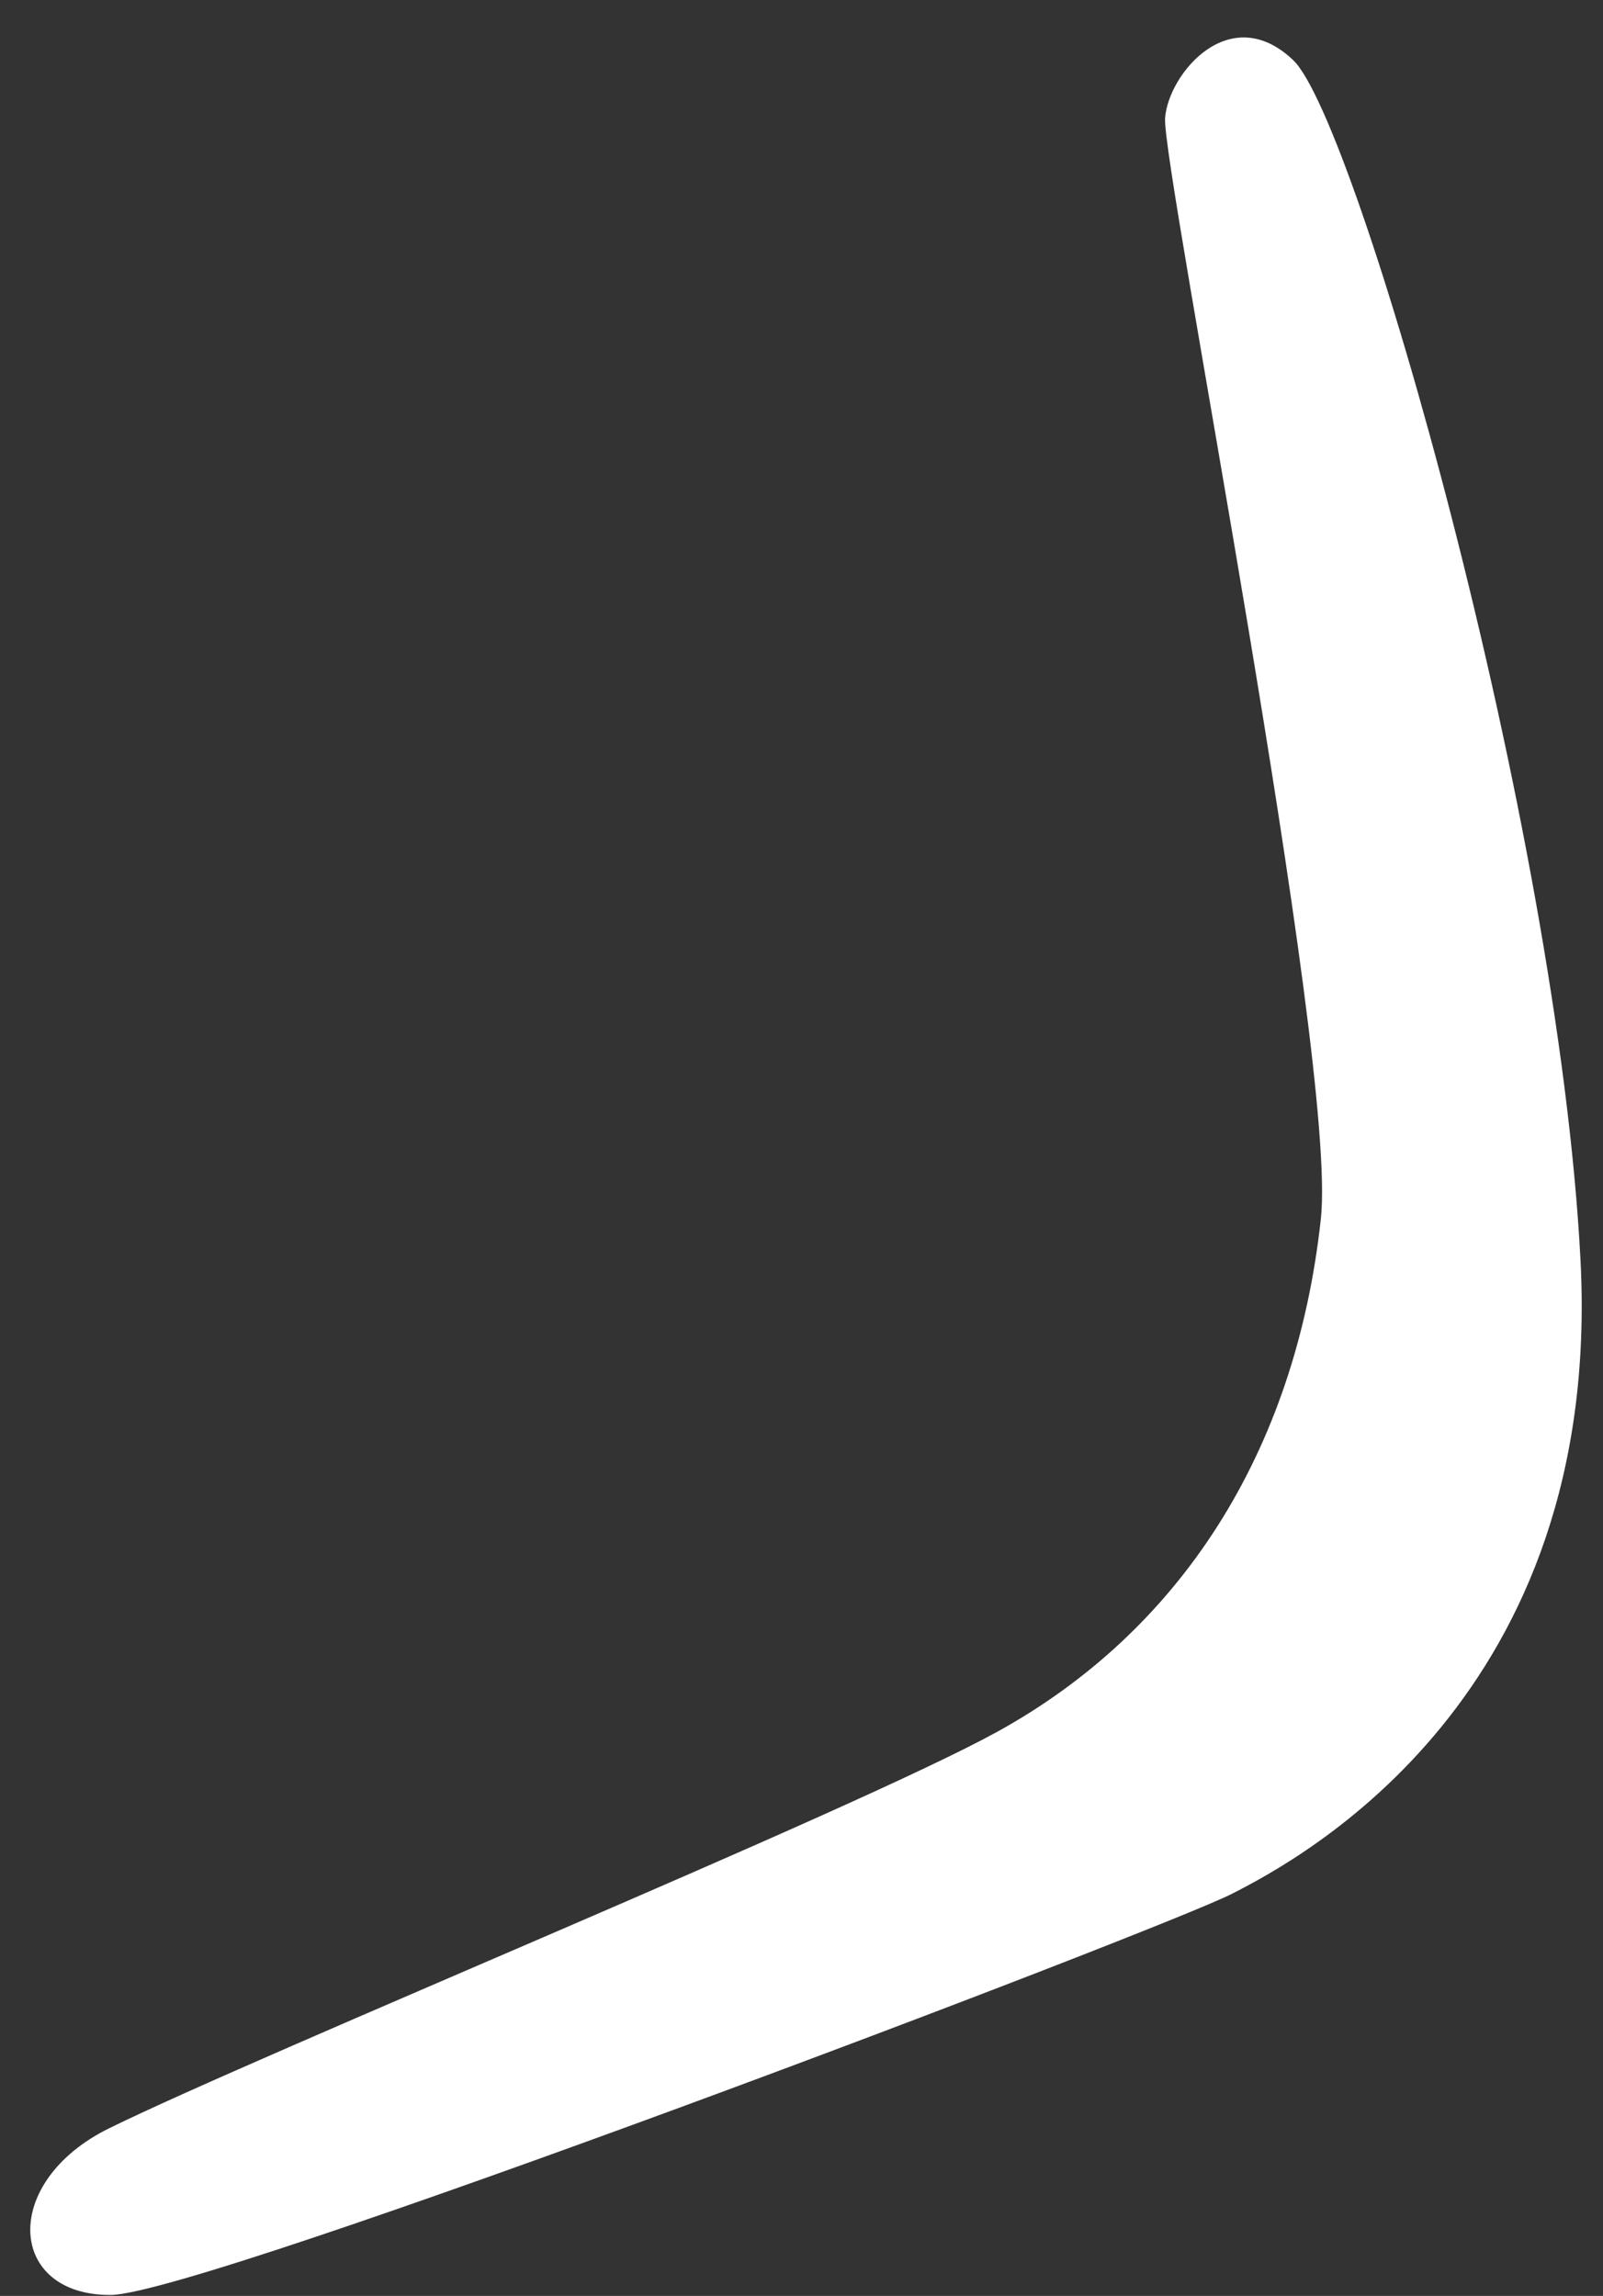 <?xml version="1.0" encoding="UTF-8" standalone="no"?><svg xmlns="http://www.w3.org/2000/svg" xmlns:xlink="http://www.w3.org/1999/xlink" fill="#000000" height="769.6" preserveAspectRatio="xMidYMid meet" version="1" viewBox="238.3 116.8 537.3 769.6" width="537.3" zoomAndPan="magnify"><rect x="238.3" y="116.8" width="537.3" height="769.6" fill="#333333" stroke="none"/><g id="change1_1"><path d="M 681.035 525.312 C 686.812 471.992 627.621 172.434 628.82 156.363 C 629.926 141.527 650.539 116.777 671.754 136.957 C 692.965 157.133 760.559 393.324 768.066 539.301 C 775.57 685.273 675.152 739.477 651.121 751.664 C 627.09 763.852 306.539 885.805 275.508 886.074 C 240.832 886.371 238.258 848.219 274.906 830.199 C 326.035 805.062 524.738 723.664 572.613 697.27 C 633.586 663.656 672.508 604 681.035 525.312" fill="#ffffff"/></g></svg>
